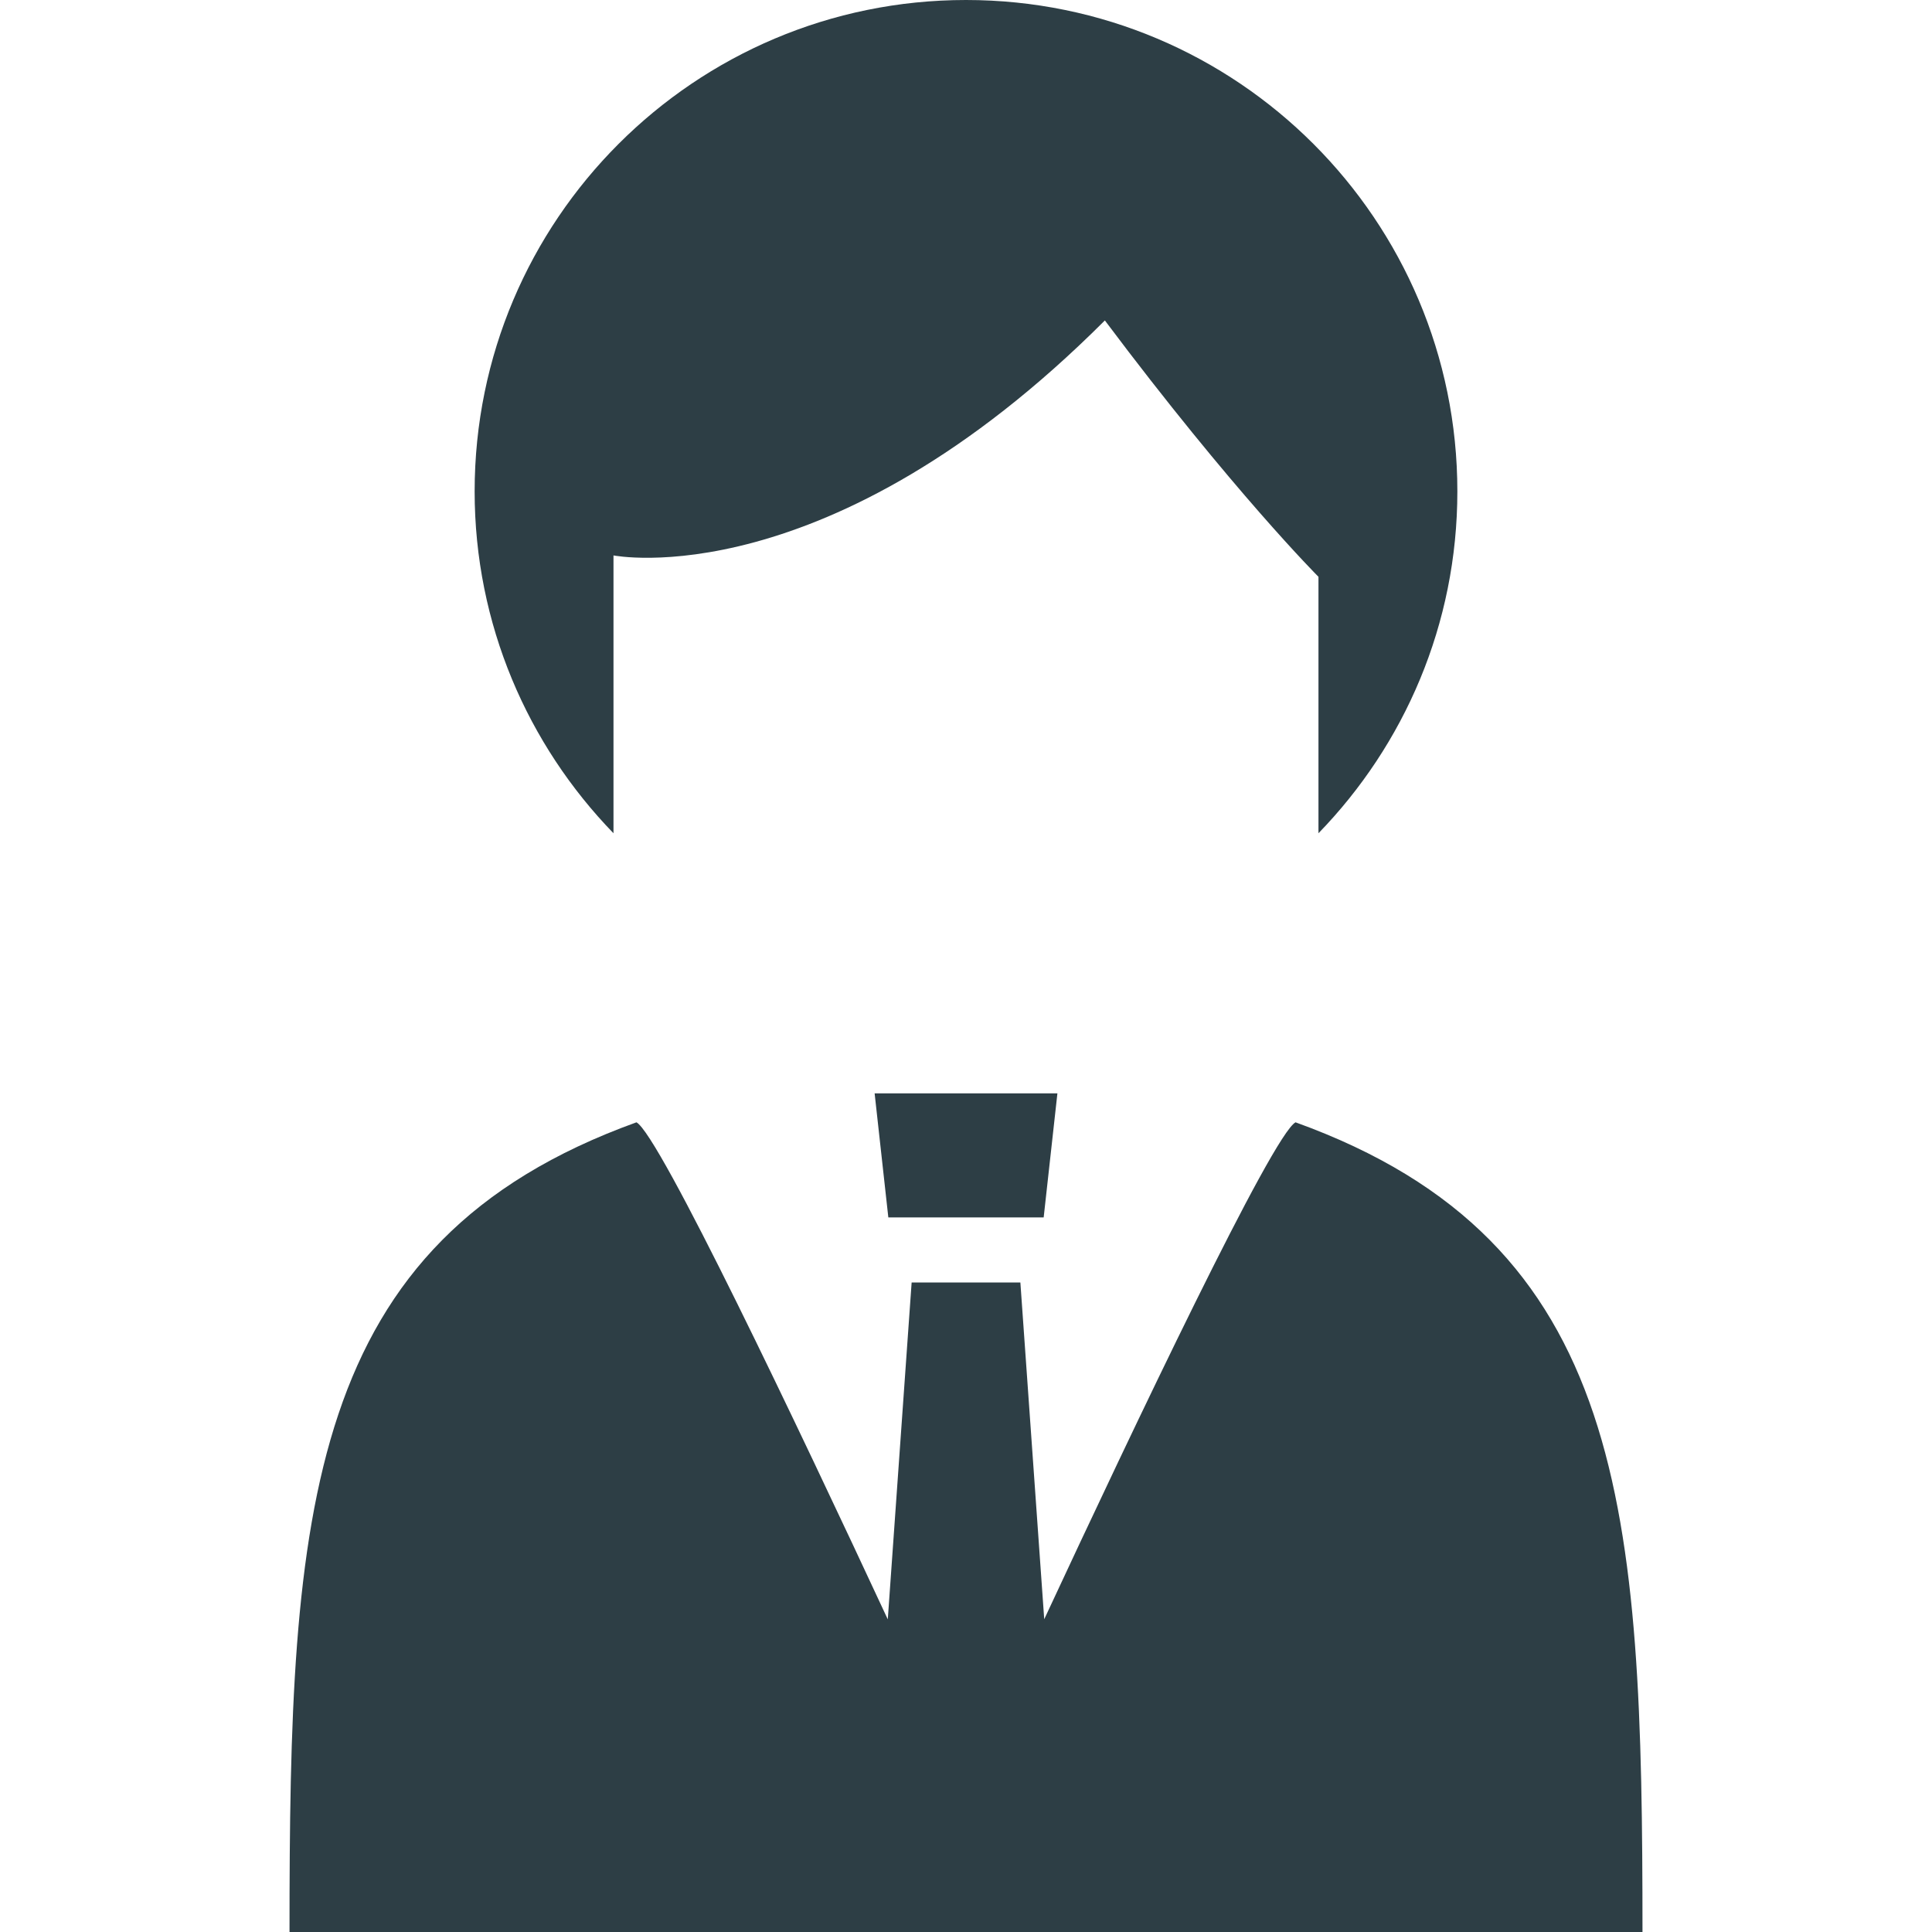 <!--?xml version="1.0" encoding="utf-8"?-->
<!-- Generator: Adobe Illustrator 18.1.1, SVG Export Plug-In . SVG Version: 6.00 Build 0)  -->

<svg version="1.1" id="_x32_" xmlns="http://www.w3.org/2000/svg" xmlns:xlink="http://www.w3.org/1999/xlink" x="0px" y="0px" viewBox="0 0 512 512" style="width: 256px; height: 256px; opacity: 1;" xml:space="preserve">
<style type="text/css">
	.st0{fill:#4B4B4B;}
</style>
<g>
	<path class="st0" d="M162.581,147.193c0,0,56.629,11.331,130.22-62.272c33.969,45.3,56.607,67.938,56.607,67.938v67.96
		c22.75-23.44,36.807-55.36,36.807-90.598C386.215,58.298,327.905,0,256.005,0c-71.921,0-130.221,58.298-130.221,130.221
		c0,35.238,14.069,67.157,36.797,90.598V147.193z" style="fill: rgb(45, 62, 69);"></path>
	<path class="st0" d="M343.331,297.426c-6.088,3.327-42.749,80.458-66.601,131.689l-6.322-89.239h-28.815l-6.322,89.273
		c-23.852-51.242-60.514-128.396-66.602-131.723C80.653,329.18,76.725,400.311,76.725,512h358.551
		C435.275,400.311,431.347,329.18,343.331,297.426z" style="fill: rgb(45, 62, 69);"></path>
	<polygon class="st0" points="276.585,322.624 280.224,289.757 231.786,289.757 235.415,322.624 	" style="fill: rgb(45, 62, 69);"></polygon>
</g>
</svg>
